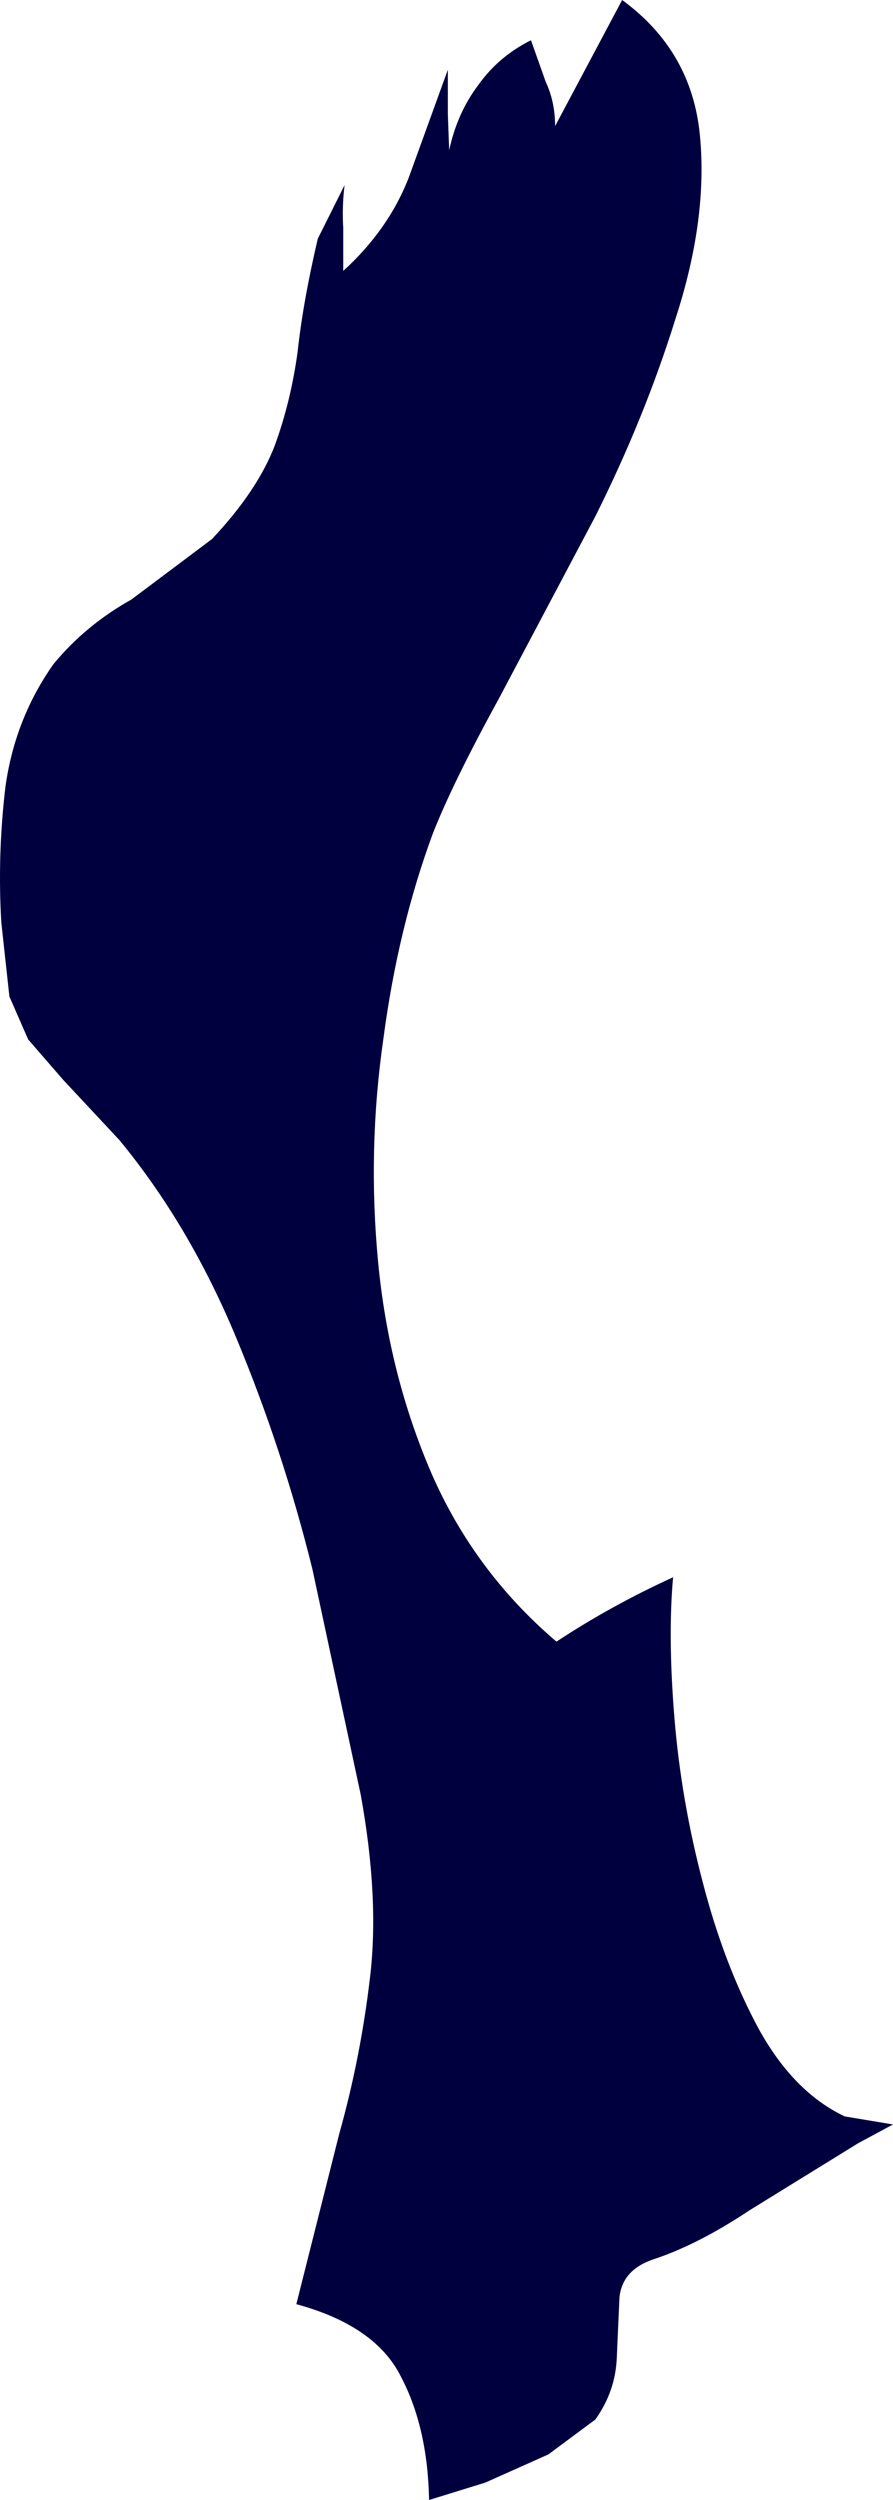 <?xml version="1.0" encoding="UTF-8" standalone="no"?>
<svg xmlns:xlink="http://www.w3.org/1999/xlink" height="93.2px" width="33.3px" xmlns="http://www.w3.org/2000/svg">
  <g transform="matrix(1.0, 0.0, 0.0, 1.0, 0.05, 0.0)">
    <path d="M20.3 3.05 Q20.65 3.8 20.65 4.7 L23.15 0.0 Q25.75 1.9 26.05 5.05 26.35 8.15 25.15 11.85 24.0 15.55 22.15 19.25 L18.55 26.05 Q16.85 29.15 16.1 31.05 14.8 34.55 14.25 38.7 13.65 42.85 14.05 47.05 14.45 51.25 16.05 54.95 17.65 58.6 20.7 61.2 22.75 59.85 25.05 58.8 24.85 61.0 25.1 64.05 25.35 67.1 26.15 70.15 26.95 73.25 28.25 75.65 29.55 78.0 31.45 78.9 L33.25 79.2 31.95 79.9 27.9 82.4 Q25.95 83.7 24.25 84.25 23.15 84.65 23.05 85.65 L22.95 87.9 Q22.9 89.15 22.15 90.2 L20.4 91.5 18.05 92.55 15.95 93.2 Q15.9 90.5 14.9 88.6 13.95 86.7 11.0 85.9 L12.6 79.55 Q13.4 76.7 13.75 73.7 14.1 70.75 13.4 66.9 L11.6 58.5 Q10.5 54.05 8.75 49.85 7.0 45.65 4.4 42.5 L2.3 40.25 1.0 38.75 0.3 37.15 0.0 34.4 Q-0.15 31.9 0.15 29.35 0.5 26.8 1.95 24.75 3.15 23.3 4.85 22.35 L7.85 20.1 Q9.55 18.3 10.2 16.6 10.8 14.95 11.05 13.1 11.25 11.25 11.8 8.9 L12.8 6.9 Q12.7 7.7 12.75 8.5 L12.75 10.1 Q14.45 8.55 15.2 6.6 L16.65 2.6 16.65 4.25 16.7 5.6 Q17.0 4.2 17.8 3.15 18.55 2.1 19.75 1.5 L20.3 3.05" fill="#00003f" fill-rule="evenodd" stroke="none"/>
  </g>
</svg>
